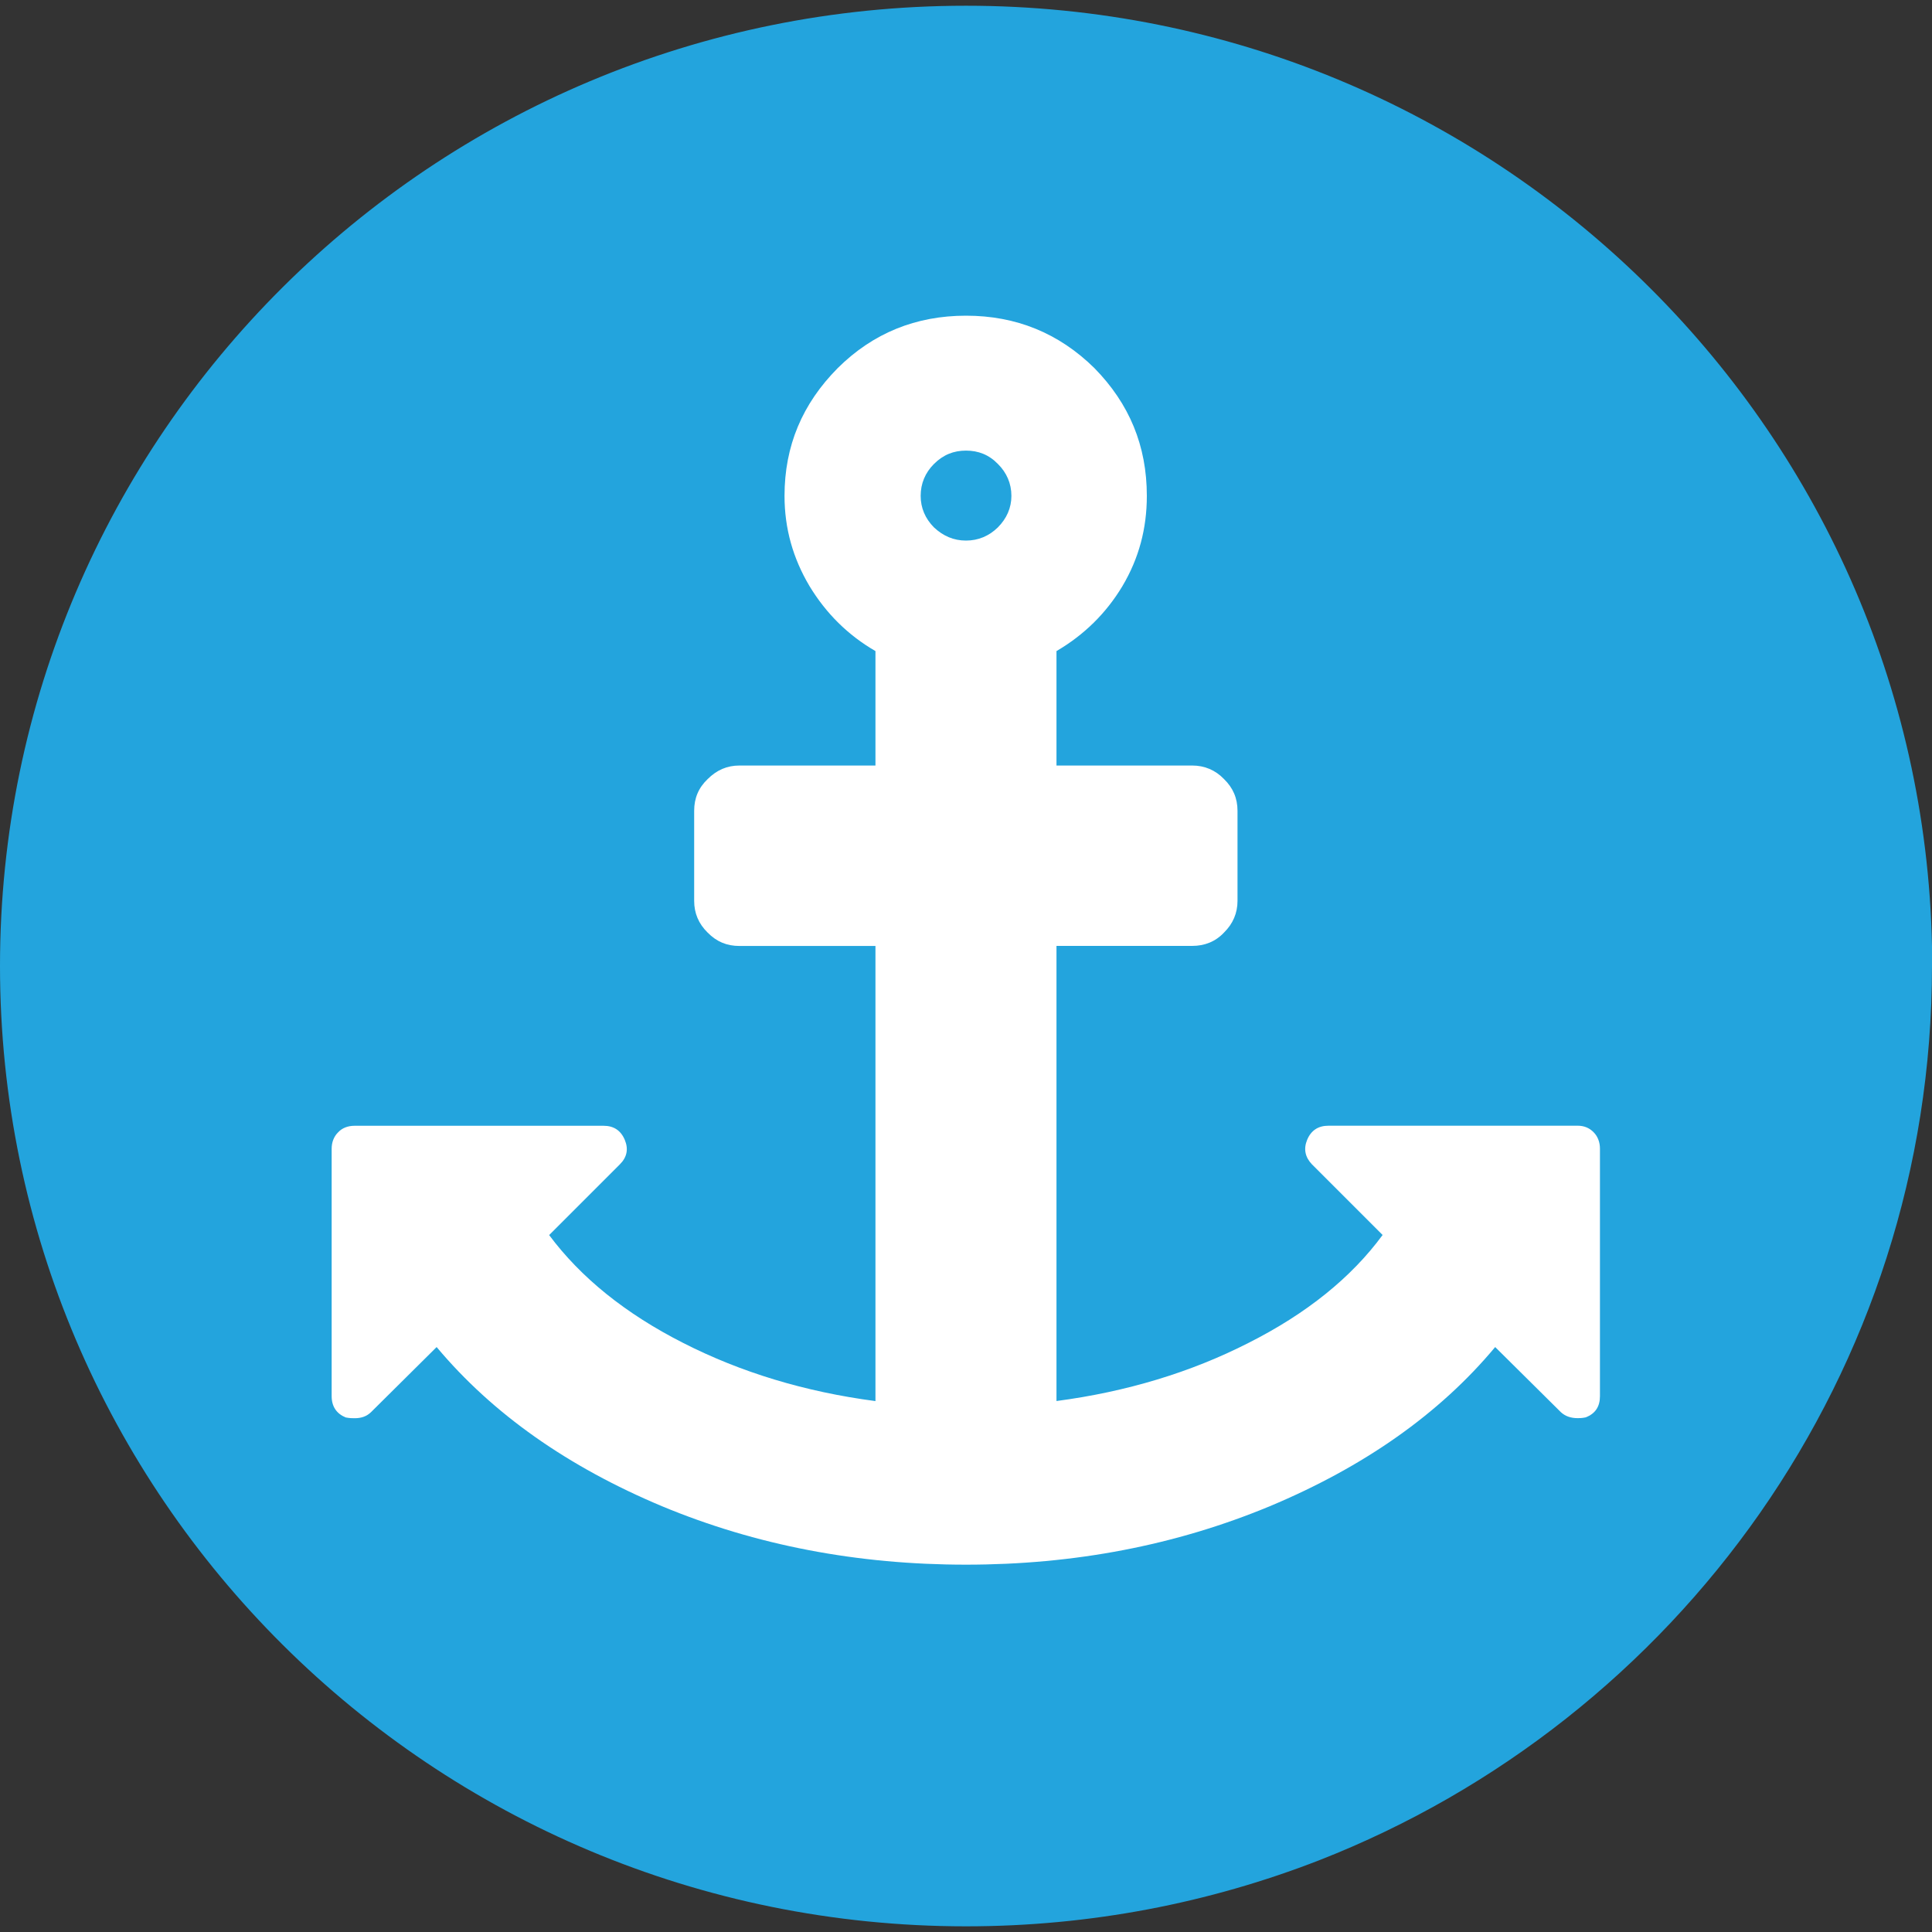 <svg xmlns="http://www.w3.org/2000/svg" xmlns:xlink="http://www.w3.org/1999/xlink" id="Layer_1" x="0px" y="0px" width="30px" height="30px" viewBox="0 0 30 30" xml:space="preserve">
<rect x="0" y="0" width="30" height="30" fill="#333333" stroke="none"/>
<g>
	<path fill="#23A4DD" d="M30,15c0,6.312-3.95,11.709-9.518,13.887c-1.701,0.661-3.547,1.025-5.482,1.025C6.716,29.911,0,23.236,0,15   C0,6.765,6.716,0.089,15,0.089c8.177,0,14.831,6.508,15,14.599C30,14.789,30,14.89,30,15z"></path>
	<path id="anchor_icon_10_" fill="#FFFFFF" d="M15.705,7.7c0-0.193-0.074-0.361-0.209-0.495C15.357,7.061,15.191,6.997,15,6.997   c-0.191,0-0.354,0.064-0.498,0.208c-0.135,0.135-0.206,0.303-0.206,0.495c0,0.187,0.071,0.352,0.206,0.489   C14.646,8.324,14.809,8.394,15,8.394c0.19,0,0.357-0.07,0.495-0.205C15.631,8.052,15.705,7.887,15.705,7.7z M24.844,17.835v3.844   c0,0.162-0.071,0.272-0.222,0.33c-0.058,0.012-0.098,0.012-0.123,0.012c-0.105,0-0.191-0.028-0.261-0.092l-1.021-1.012   c-0.867,1.04-2.04,1.86-3.498,2.471c-1.464,0.608-3.036,0.908-4.719,0.908c-1.686,0-3.261-0.3-4.722-0.908   c-1.458-0.612-2.627-1.431-3.498-2.471L5.759,21.93c-0.068,0.064-0.148,0.092-0.252,0.092c-0.037,0-0.077,0-0.139-0.012   c-0.141-0.058-0.218-0.169-0.218-0.33v-3.844c0-0.098,0.034-0.189,0.101-0.254c0.062-0.067,0.151-0.101,0.255-0.101h3.867   c0.157,0,0.268,0.073,0.329,0.22c0.059,0.141,0.034,0.269-0.077,0.379l-1.098,1.098c0.492,0.66,1.184,1.22,2.083,1.676   c0.895,0.456,1.889,0.758,2.984,0.902v-7.067h-2.111c-0.194,0-0.354-0.064-0.495-0.208c-0.141-0.138-0.209-0.303-0.209-0.492V12.59   c0-0.196,0.068-0.358,0.209-0.492c0.141-0.141,0.302-0.211,0.495-0.211h2.111V10.11c-0.428-0.248-0.766-0.584-1.024-1.009   C12.314,8.67,12.182,8.208,12.182,7.7c0-0.777,0.277-1.431,0.827-1.985C13.557,5.171,14.225,4.902,15,4.902   c0.775,0,1.44,0.269,1.993,0.813c0.544,0.554,0.815,1.208,0.815,1.985c0,0.507-0.123,0.97-0.379,1.401   c-0.255,0.425-0.6,0.761-1.024,1.009v1.777h2.107c0.191,0,0.36,0.07,0.495,0.211c0.139,0.135,0.209,0.297,0.209,0.492v1.398   c0,0.19-0.07,0.355-0.209,0.492c-0.135,0.144-0.305,0.208-0.495,0.208h-2.107v7.067c1.092-0.144,2.089-0.447,2.981-0.902   c0.904-0.456,1.597-1.015,2.083-1.676l-1.098-1.098c-0.105-0.11-0.132-0.238-0.074-0.379c0.061-0.147,0.172-0.22,0.332-0.22h3.87   c0.098,0,0.181,0.034,0.246,0.101C24.81,17.645,24.844,17.737,24.844,17.835z"></path>
</g>
</svg>